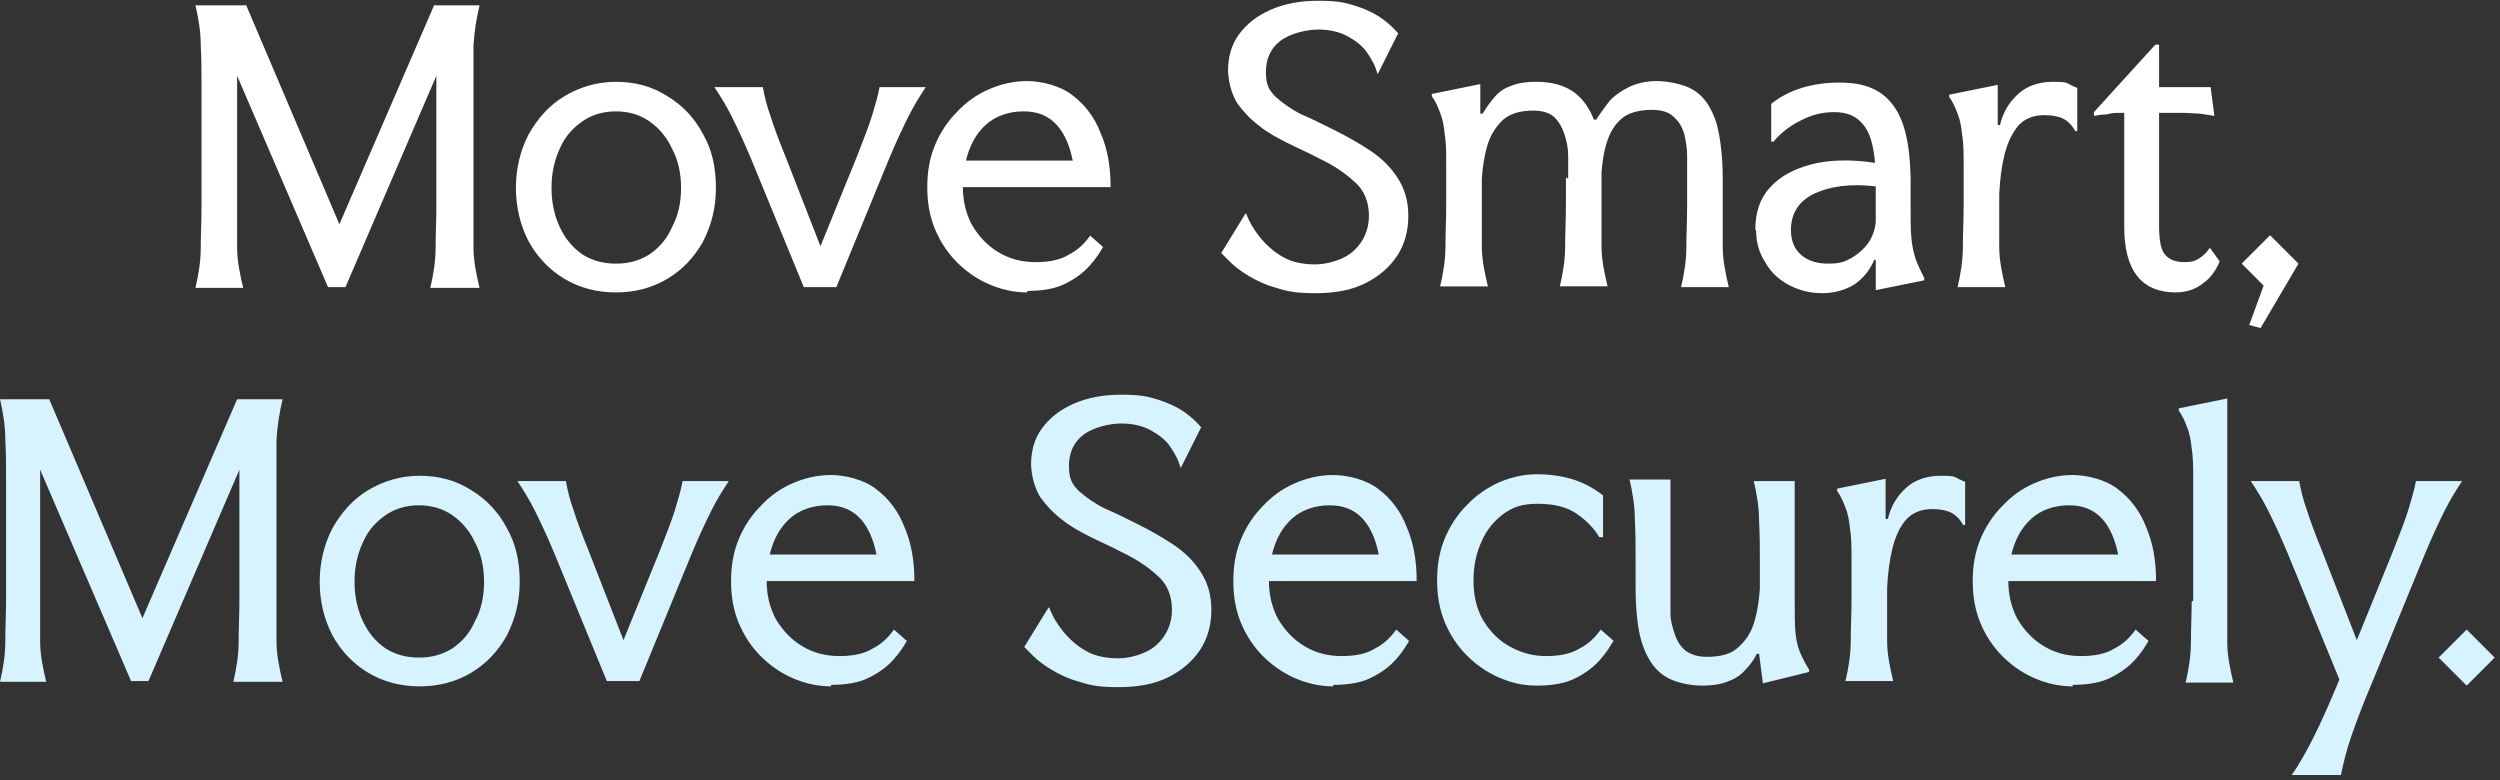 <?xml version="1.0" encoding="UTF-8"?> <svg xmlns="http://www.w3.org/2000/svg" id="Layer_1" version="1.1" viewBox="0 0 330 103"><rect x="0" y="0" width="330" height="103" fill="#333333" stroke="none"/><defs><style> .st0 { fill: #fff; } .st1 { fill: #d7f3ff; } </style></defs><path class="st0" d="M32.5.7l12.3,28.9L57.3.7h6c-.4,1.7-.7,3.5-.8,5.3,0,1.8,0,3.6,0,5.4v15.9c0,1.8,0,3.6,0,5.4,0,1.8.4,3.6.8,5.3h-6.5c.4-1.7.7-3.5.7-5.3,0-1.8.1-3.6.1-5.4V10l-12,27.9h-2.3l-12-27.9v17.3c0,1.8,0,3.6,0,5.4,0,1.8.4,3.6.8,5.3h-6.3c.4-1.7.7-3.5.7-5.3,0-1.8.1-3.6.1-5.4v-15.9c0-1.8,0-3.6-.1-5.4,0-1.8-.3-3.6-.7-5.3h6.5ZM81.3,38.6c-2.5,0-4.8-.6-6.8-1.8-2-1.2-3.6-2.9-4.7-4.9-1.1-2.1-1.7-4.5-1.7-7.1s.6-5,1.7-7.1c1.2-2.1,2.7-3.8,4.7-5,2-1.2,4.3-1.9,6.8-1.9s4.8.6,6.8,1.9c2,1.2,3.6,2.9,4.7,5,1.2,2.1,1.7,4.4,1.7,7.1s-.6,4.9-1.7,7.1c-1.2,2.1-2.7,3.7-4.7,4.9s-4.3,1.8-6.8,1.8ZM81.3,34.8c1.7,0,3.1-.4,4.4-1.2,1.3-.9,2.3-2,3-3.6.8-1.5,1.2-3.2,1.2-5.2s-.4-3.7-1.2-5.2c-.7-1.5-1.7-2.7-3-3.6-1.3-.9-2.8-1.3-4.4-1.3s-3.1.4-4.4,1.3-2.3,2-3,3.6c-.7,1.5-1.1,3.2-1.1,5.2s.4,3.7,1.1,5.2c.7,1.5,1.7,2.7,3,3.6,1.3.8,2.7,1.2,4.4,1.2ZM122.2,11.5c-.8,1.2-1.6,2.5-2.3,3.9-.7,1.4-1.6,3.3-2.6,5.7l-6.9,16.8h-4.3l-6.9-16.8c-1-2.4-1.9-4.3-2.6-5.7-.7-1.4-1.5-2.7-2.3-3.9h6.4c.2,1.2.5,2.4,1,3.8.4,1.3,1.1,3.2,2,5.4l4.6,11.8,4.8-11.8c.9-2.3,1.6-4.1,2-5.4.4-1.4.8-2.6,1-3.8h6.1ZM135.6,38.6c-1.8,0-3.5-.4-5.1-1.1-1.6-.7-3-1.7-4.2-2.9-1.2-1.2-2.2-2.7-2.9-4.4-.7-1.7-1-3.5-1-5.5s.3-3.8,1-5.5c.7-1.7,1.7-3.2,2.9-4.4,1.2-1.3,2.6-2.3,4.2-3,1.6-.7,3.3-1.1,5.1-1.1s4.4.6,6,1.9c1.6,1.2,2.9,2.9,3.7,5,.9,2.1,1.3,4.4,1.3,7.1h-19.5c0,1.8.4,3.5,1.2,5,.9,1.5,2,2.7,3.5,3.6,1.5.9,3.1,1.3,4.9,1.3s3.3-.3,4.4-1c1.2-.6,2.1-1.5,2.8-2.5l1.7,1.5c-.4.7-.9,1.5-1.7,2.4-.8.9-1.8,1.7-3.2,2.4-1.3.7-3.1,1-5.1,1ZM127.5,21.2h14.1c-.4-2-1.1-3.6-2.1-4.7-1.1-1.2-2.5-1.8-4.4-1.8s-3.7.6-5,1.8c-1.3,1.2-2.1,2.7-2.6,4.7ZM184.5,4.5l-2.6,5.2h-.1c-.2-.9-.7-1.8-1.3-2.7-.6-.9-1.5-1.6-2.6-2.2-1.1-.6-2.4-.9-3.9-.9s-3.7.5-5,1.5c-1.3,1-1.9,2.4-1.9,4.1s.4,2.4,1.3,3.3c.9.8,2,1.6,3.4,2.3,1.4.6,2.8,1.3,4.4,2.1,1.6.8,3.2,1.7,4.7,2.7,1.5,1,2.7,2.2,3.6,3.6.9,1.4,1.4,3,1.4,5s-.5,3.8-1.5,5.3c-1,1.5-2.4,2.7-4.2,3.6-1.8.9-4,1.3-6.5,1.3s-3.7-.2-5.2-.7c-1.5-.4-2.7-1-3.7-1.6-1-.6-1.8-1.2-2.4-1.8s-1-1-1.2-1.2l3.2-5.2h.1c.4,1.1,1,2.1,1.8,3.1.8,1,1.8,1.9,3,2.6,1.2.7,2.7,1,4.3,1s3.8-.6,5.1-1.8c1.3-1.2,2-2.8,2-4.6s-.6-3.4-1.9-4.5c-1.3-1.2-2.8-2.2-4.7-3.1-1.3-.7-2.7-1.3-4.1-2-1.4-.7-2.7-1.4-3.8-2.3-1.2-.9-2.1-1.9-2.9-3-.7-1.2-1.1-2.5-1.2-4.2,0-1.8.4-3.4,1.4-4.8,1-1.4,2.4-2.5,4.2-3.3,1.8-.8,3.9-1.2,6.3-1.2s3.4.2,4.7.6c1.3.4,2.4.9,3.2,1.4.8.5,1.5,1.1,1.9,1.5.4.4.7.7.8.9ZM207,23.6c0-1,0-2,0-3,0-1.1-.2-2-.5-2.9-.3-.9-.7-1.6-1.3-2.2-.6-.6-1.6-.9-2.8-.9-1.8,0-3.1.4-4.1,1.3-.9.9-1.6,2-2,3.4-.4,1.4-.6,2.8-.7,4.3v3.5c0,1.8,0,3.6,0,5.4,0,1.8.4,3.6.8,5.3h-6.3c.4-1.7.7-3.5.7-5.3,0-1.8.1-3.6.1-5.4v-5.2c0-1.7,0-3.1-.2-4.2-.1-1.1-.3-2.1-.6-2.8-.3-.8-.6-1.5-1.1-2.2v-.3l6.4-1.3v3.9h.3c.5-.8,1-1.5,1.5-2.1.5-.6,1.2-1.2,2.1-1.5.9-.4,2-.6,3.5-.6,2.1,0,3.8.5,5,1.4,1.2.9,2,2.1,2.6,3.6h.3c.5-.8,1.1-1.6,1.7-2.4.7-.8,1.6-1.4,2.6-1.9,1-.5,2.3-.8,3.7-.8s3.5.4,4.7,1.1c1.2.7,2,1.7,2.6,3,.6,1.2.9,2.6,1.1,4.1.2,1.5.3,3,.3,4.6v3.7c0,1.8,0,3.6,0,5.4,0,1.8.4,3.6.8,5.3h-6.3c.4-1.7.7-3.5.7-5.3,0-1.8.1-3.6.1-5.4v-3.7c0-1,0-2,0-3,0-1.1-.2-2-.4-2.9-.3-.9-.7-1.6-1.4-2.2-.6-.6-1.6-.9-2.8-.9-1.8,0-3.2.4-4.1,1.2-.9.8-1.5,1.8-1.9,3.1-.4,1.2-.6,2.6-.7,4v4.3c0,1.8,0,3.6,0,5.4,0,1.8.4,3.6.8,5.3h-6.3c.4-1.7.7-3.5.7-5.3,0-1.8.1-3.6.1-5.4v-3.7ZM231.7,30.3c0-2.2.6-4.1,1.9-5.5,1.3-1.5,3.2-2.5,5.5-3.1s5.2-.7,8.4-.2c-.2-2.4-.7-4.1-1.6-5.1-.9-1.1-2.1-1.6-3.8-1.6s-3,.4-4.4,1.1c-1.4.7-2.6,1.6-3.6,2.8h-.3v-5c2.4-1.9,5.5-2.8,9-2.8s5.6,1,7.1,3c1.5,2,2.2,5.1,2.3,9.5v4c0,1.6,0,2.9.1,4,.1,1.1.3,2,.6,2.9.3.8.7,1.6,1.1,2.4v.3l-6.4,1.3v-4h-.2c-.6,1.4-1.5,2.5-2.7,3.3-1.2.7-2.6,1.1-4.2,1.1s-3.1-.4-4.4-1.1c-1.3-.7-2.4-1.7-3.1-3-.8-1.2-1.2-2.7-1.2-4.2ZM236.4,30.3c0,1.4.4,2.5,1.3,3.3.9.8,2.1,1.2,3.6,1.2s2.1-.2,3-.7c.9-.5,1.7-1.2,2.3-2,.6-.9.9-1.8,1-2.8v-4.7c-3.4-.4-6.1,0-8.2,1-2,1-3,2.6-3,4.8ZM274,17.4c-.5-.9-1.1-1.5-1.8-1.8-.7-.3-1.5-.4-2.4-.4-1.4,0-2.6.5-3.4,1.4-.8,1-1.4,2.2-1.8,3.8-.4,1.6-.6,3.3-.7,5.2v1.6c0,1.8,0,3.6,0,5.4,0,1.8.4,3.6.8,5.3h-6.3c.4-1.7.7-3.5.7-5.3,0-1.8.1-3.6.1-5.4v-5.2c0-1.7,0-3.1-.2-4.2-.1-1.1-.3-2.1-.6-2.8-.3-.8-.6-1.5-1.1-2.2v-.3l6.4-1.3v5.3h.3c.4-1.7,1.2-3,2.4-4.1,1.2-1.1,2.8-1.6,4.6-1.6s1.7.1,2.3.4c.6.3.9.4.9.4v5.7h-.3ZM287.2,38.6c-4.5,0-6.8-2.9-6.8-8.6v-15.1s-.2,0-.7,0c-.4,0-1,0-1.6.2-.6,0-1.2.1-1.7.2v-.5l8.1-8.9h.5v5.6h6.8l.5,3.8c-.6-.1-1.3-.2-1.9-.3-.6,0-1.3-.1-2.2-.1-.8,0-1.9,0-3.2,0v14.9c0,1.8.2,3,.7,3.7.5.7,1.4,1.1,2.6,1.1s1.5-.2,2-.5,1-.8,1.4-1.4l1.3,1.8c-.5,1.2-1.2,2.2-2.2,2.9-1,.8-2.2,1.2-3.7,1.2ZM299.7,31.1l3.7,3.7-5,8.5-1.5-.4,1.9-5.2-2.9-2.9,3.7-3.7Z"></path><path class="st1" d="M6.5,52.7l12.3,28.9,12.5-28.9h6c-.4,1.7-.7,3.5-.8,5.3,0,1.8,0,3.6,0,5.4v15.9c0,1.8,0,3.6,0,5.4,0,1.8.4,3.6.8,5.3h-6.5c.4-1.7.7-3.5.7-5.3,0-1.8.1-3.6.1-5.4v-17.3l-12,27.9h-2.3l-12-27.9v17.3c0,1.8,0,3.6,0,5.4,0,1.8.4,3.6.8,5.3H0c.4-1.7.7-3.5.7-5.3,0-1.8.1-3.6.1-5.4v-15.9c0-1.8,0-3.6-.1-5.4,0-1.8-.3-3.6-.7-5.3h6.5ZM55.4,90.6c-2.5,0-4.8-.6-6.8-1.8-2-1.2-3.6-2.9-4.7-4.9-1.1-2.1-1.7-4.5-1.7-7.1s.6-5,1.7-7.1c1.2-2.1,2.7-3.8,4.7-5,2-1.2,4.3-1.9,6.8-1.9s4.8.6,6.8,1.9c2,1.2,3.6,2.9,4.7,5,1.2,2.1,1.7,4.4,1.7,7.1s-.6,4.9-1.7,7.1c-1.2,2.1-2.7,3.7-4.7,4.9-2,1.2-4.3,1.8-6.8,1.8ZM55.3,86.8c1.7,0,3.1-.4,4.4-1.2,1.3-.9,2.3-2,3-3.6.8-1.5,1.2-3.2,1.2-5.2s-.4-3.7-1.2-5.2c-.7-1.5-1.7-2.7-3-3.6-1.3-.9-2.8-1.3-4.4-1.3s-3.1.4-4.4,1.3c-1.3.9-2.3,2-3,3.6-.7,1.5-1.1,3.2-1.1,5.2s.4,3.7,1.1,5.2c.7,1.5,1.7,2.7,3,3.6,1.3.8,2.7,1.2,4.4,1.2ZM96.2,63.5c-.8,1.2-1.6,2.5-2.3,3.9-.7,1.4-1.6,3.3-2.6,5.7l-6.9,16.8h-4.3l-6.9-16.8c-1-2.4-1.9-4.3-2.6-5.7-.7-1.4-1.5-2.7-2.3-3.9h6.4c.2,1.2.5,2.4,1,3.8.4,1.3,1.1,3.2,2,5.4l4.6,11.8,4.8-11.8c.9-2.3,1.6-4.1,2-5.4.4-1.4.8-2.6,1-3.8h6.1ZM109.7,90.6c-1.8,0-3.5-.4-5.1-1.1-1.6-.7-3-1.7-4.2-2.9-1.2-1.2-2.2-2.7-2.9-4.4-.7-1.7-1-3.5-1-5.5s.3-3.8,1-5.5c.7-1.7,1.7-3.2,2.9-4.4,1.2-1.3,2.6-2.3,4.2-3,1.6-.7,3.3-1.1,5.1-1.1s4.4.6,6,1.9c1.6,1.2,2.9,2.9,3.7,5,.9,2.1,1.3,4.4,1.3,7.1h-19.5c0,1.8.4,3.5,1.2,5,.9,1.5,2,2.7,3.5,3.6,1.5.9,3.1,1.3,4.9,1.3s3.3-.3,4.4-1c1.2-.6,2.1-1.5,2.8-2.5l1.7,1.5c-.4.7-.9,1.5-1.7,2.4-.8.9-1.8,1.7-3.2,2.4-1.3.7-3.1,1-5.1,1ZM101.6,73.2h14.1c-.4-2-1.1-3.6-2.1-4.7-1.1-1.2-2.5-1.8-4.4-1.8s-3.7.6-5,1.8c-1.3,1.2-2.1,2.7-2.6,4.7ZM158.5,56.5l-2.6,5.2h-.1c-.2-.9-.7-1.8-1.3-2.7-.6-.9-1.5-1.6-2.6-2.2-1.1-.6-2.4-.9-3.9-.9s-3.7.5-5,1.5c-1.3,1-1.9,2.4-1.9,4.1s.4,2.4,1.3,3.3c.9.8,2,1.6,3.4,2.3,1.4.6,2.8,1.3,4.4,2.1,1.6.8,3.2,1.7,4.7,2.7,1.5,1,2.7,2.2,3.6,3.6.9,1.4,1.4,3,1.4,5s-.5,3.8-1.5,5.3c-1,1.5-2.4,2.7-4.2,3.6-1.8.9-4,1.3-6.5,1.3s-3.7-.2-5.2-.7c-1.5-.4-2.7-1-3.7-1.6-1-.6-1.8-1.2-2.4-1.8-.6-.6-1-1-1.2-1.2l3.2-5.2h.1c.4,1.1,1,2.1,1.8,3.1.8,1,1.8,1.9,3,2.6,1.2.7,2.7,1,4.3,1s3.8-.6,5.1-1.8c1.3-1.2,2-2.8,2-4.6s-.6-3.4-1.9-4.5c-1.3-1.2-2.8-2.2-4.7-3.1-1.3-.7-2.7-1.3-4.1-2-1.4-.7-2.7-1.4-3.8-2.3-1.2-.9-2.1-1.9-2.9-3-.7-1.2-1.1-2.5-1.2-4.2,0-1.8.4-3.4,1.4-4.8,1-1.4,2.4-2.5,4.2-3.3,1.8-.8,3.9-1.2,6.3-1.2s3.4.2,4.7.6c1.3.4,2.4.9,3.2,1.4.8.5,1.5,1.1,1.9,1.5.4.4.7.7.8.9ZM176,90.6c-1.8,0-3.5-.4-5.1-1.1-1.6-.7-3-1.7-4.2-2.9-1.2-1.2-2.2-2.7-2.9-4.4-.7-1.7-1-3.5-1-5.5s.3-3.8,1-5.5c.7-1.7,1.7-3.2,2.9-4.4,1.2-1.3,2.6-2.3,4.2-3,1.6-.7,3.3-1.1,5.1-1.1s4.4.6,6,1.9c1.6,1.2,2.9,2.9,3.7,5,.9,2.1,1.3,4.4,1.3,7.1h-19.5c0,1.8.4,3.5,1.2,5,.9,1.5,2,2.7,3.5,3.6,1.5.9,3.1,1.3,4.9,1.3s3.3-.3,4.4-1c1.2-.6,2.1-1.5,2.8-2.5l1.7,1.5c-.4.7-.9,1.5-1.7,2.4-.8.9-1.8,1.7-3.2,2.4-1.3.7-3.1,1-5.1,1ZM167.9,73.2h14.1c-.4-2-1.1-3.6-2.1-4.7-1.1-1.2-2.5-1.8-4.4-1.8s-3.7.6-5,1.8c-1.3,1.2-2.1,2.7-2.6,4.7ZM212.9,84.7c-.4.7-.9,1.5-1.7,2.4-.8.9-1.8,1.7-3.2,2.4-1.3.7-3.1,1-5.1,1s-3.5-.4-5.1-1.1c-1.6-.7-3-1.7-4.2-2.9-1.2-1.2-2.2-2.7-2.9-4.4-.7-1.7-1-3.5-1-5.5s.3-3.8,1-5.5c.7-1.7,1.7-3.2,2.9-4.4,1.2-1.3,2.7-2.3,4.2-3,1.6-.7,3.3-1.1,5.1-1.1s3.7.3,5.1.8c1.4.5,2.6,1.2,3.6,2v5.5h-.5c-.7-1.2-1.7-2.2-3-3.1-1.3-.9-3-1.3-5.1-1.3s-3.2.4-4.5,1.3c-1.2.9-2.2,2-2.9,3.6-.7,1.5-1.1,3.2-1.1,5.2s.4,3.8,1.3,5.3c.9,1.5,2.1,2.7,3.6,3.5,1.5.8,3,1.2,4.7,1.2s3.3-.3,4.4-1c1.2-.6,2.1-1.5,2.8-2.5l1.7,1.5ZM220.5,77.8c0,1,0,2,0,3.1,0,1.1.3,2,.6,2.9.3.9.8,1.6,1.4,2.1.7.5,1.6.8,2.8.8,1.9,0,3.3-.4,4.2-1.3,1-.9,1.7-2,2.1-3.4.4-1.4.6-2.8.7-4.3v-3.5c0-1.8,0-3.6-.1-5.4,0-1.8-.3-3.6-.7-5.3h5.4v15.8c0,1.7,0,3.1.1,4.2.1,1,.3,1.9.6,2.6.3.7.7,1.5,1.2,2.3v.3l-6.1,1.5-.5-3.9h-.3c-.4.8-.9,1.5-1.5,2.1-.5.6-1.3,1.2-2.2,1.5-.9.4-2.1.6-3.6.6s-3.4-.4-4.6-1.1c-1.2-.7-2-1.7-2.6-2.9-.6-1.2-1-2.6-1.2-4.1-.2-1.5-.3-3.1-.3-4.7v-3.7c0-1.8,0-3.6-.1-5.4,0-1.8-.3-3.6-.7-5.3h5.4v14.4ZM259.2,69.4c-.5-.9-1.1-1.5-1.8-1.8-.7-.3-1.5-.4-2.4-.4-1.4,0-2.6.5-3.4,1.4s-1.4,2.2-1.8,3.8c-.4,1.6-.6,3.3-.7,5.2v1.6c0,1.8,0,3.6,0,5.4,0,1.8.4,3.6.8,5.3h-6.3c.4-1.7.7-3.5.7-5.3,0-1.8.1-3.6.1-5.4v-5.2c0-1.7,0-3.1-.2-4.2-.1-1.1-.3-2.1-.6-2.8-.3-.8-.6-1.5-1.1-2.2v-.3l6.4-1.3v5.3h.3c.4-1.7,1.2-3,2.4-4.1,1.2-1.1,2.8-1.6,4.6-1.6s1.7.1,2.3.4c.6.3.9.4.9.4v5.7h-.3ZM273.6,90.6c-1.8,0-3.5-.4-5.1-1.1-1.6-.7-3-1.7-4.2-2.9-1.2-1.2-2.2-2.7-2.9-4.4-.7-1.7-1-3.5-1-5.5s.3-3.8,1-5.5c.7-1.7,1.7-3.2,2.9-4.4,1.2-1.3,2.6-2.3,4.2-3,1.6-.7,3.3-1.1,5.1-1.1s4.4.6,6,1.9c1.6,1.2,2.9,2.9,3.7,5,.9,2.1,1.3,4.4,1.3,7.1h-19.5c0,1.8.4,3.5,1.2,5,.9,1.5,2,2.7,3.5,3.6,1.5.9,3.1,1.3,4.9,1.3s3.3-.3,4.4-1c1.2-.6,2.1-1.5,2.8-2.5l1.7,1.5c-.4.7-.9,1.5-1.7,2.4-.8.9-1.8,1.7-3.2,2.4-1.3.7-3.1,1-5.1,1ZM265.5,73.2h14.1c-.4-2-1.1-3.6-2.1-4.7-1.1-1.2-2.5-1.8-4.4-1.8s-3.7.6-5,1.8c-1.3,1.2-2.1,2.7-2.6,4.7ZM289.5,79.3v-15.9c0-1.7,0-3.1-.2-4.2-.1-1.1-.3-2.1-.6-2.8-.3-.8-.6-1.5-1.1-2.2v-.3l6.4-1.3v26.8c0,1.8,0,3.6,0,5.4,0,1.8.4,3.6.8,5.3h-6.3c.4-1.7.7-3.5.7-5.3,0-1.8.1-3.6.1-5.4ZM313.2,89.9c-1.2,2.8-2.1,5.2-2.8,7.2-.7,2-1.1,3.8-1.4,5.2h-6.5c1-1.4,2-3.2,3-5.2,1-2,2.1-4.5,3.3-7.4l-6.8-16.6c-1-2.4-1.9-4.3-2.6-5.7-.7-1.4-1.5-2.7-2.3-3.9h6.4c.2,1.2.5,2.4,1,3.8.4,1.3,1.1,3.2,2,5.4l4.6,11.8,4.8-11.8c.9-2.3,1.6-4.1,2-5.4.4-1.4.8-2.6,1-3.8h6.1c-.8,1.2-1.6,2.5-2.3,3.9-.7,1.4-1.6,3.3-2.6,5.7l-6.9,16.8ZM325.6,83.1l3.7,3.7-3.7,3.7-3.7-3.7,3.7-3.7Z"></path></svg> 